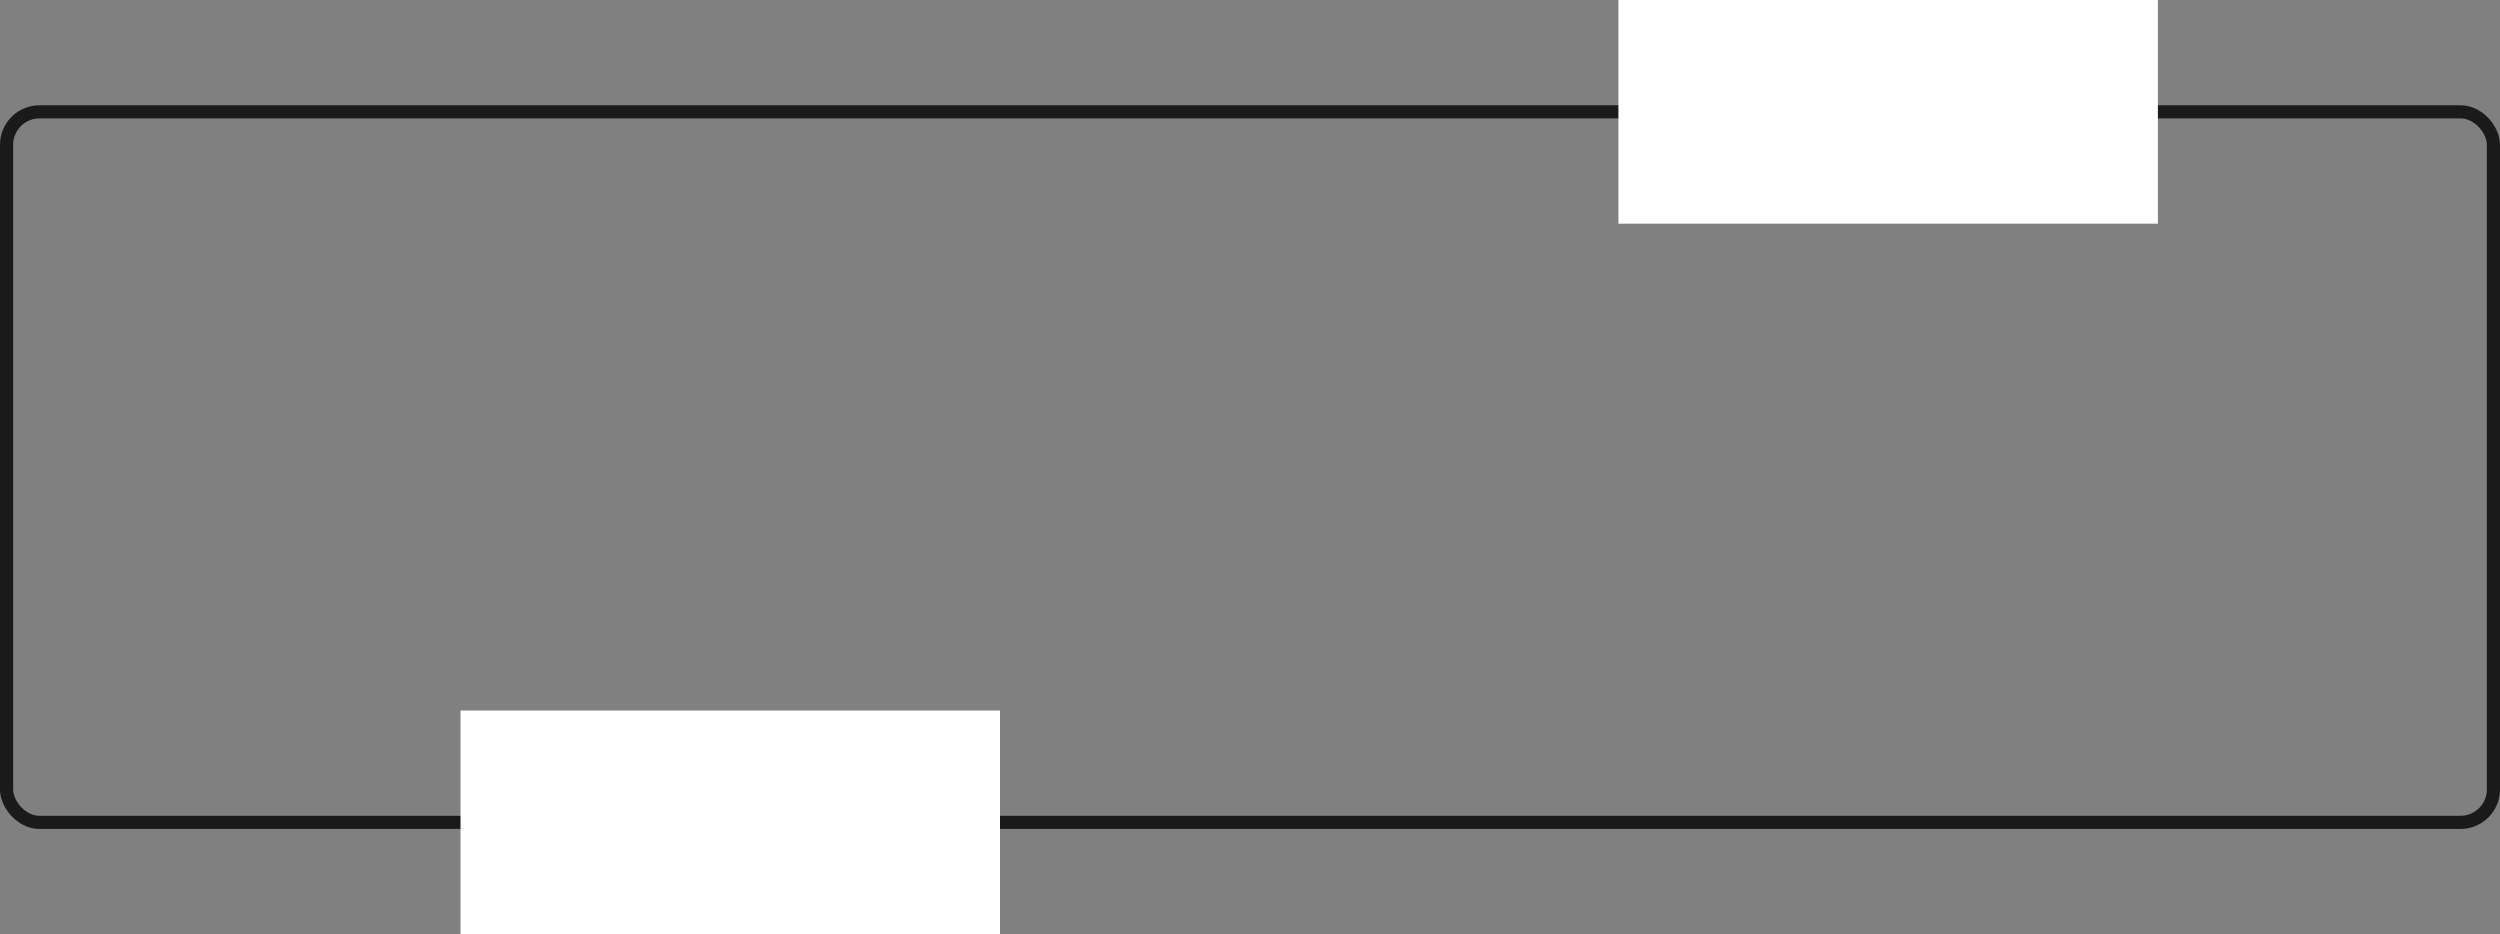 <?xml version="1.0" encoding="UTF-8"?> <svg xmlns="http://www.w3.org/2000/svg" width="190" height="71" viewBox="0 0 190 71" fill="none"><rect x="0" y="0" width="190" height="71" fill="#808080" stroke="none"/> <rect x="0.5" y="8.5" width="189" height="54" rx="2.5" stroke="#1A1A1A"></rect> <rect x="35" y="54" width="41" height="17" fill="white"></rect> <rect x="123" width="41" height="17" fill="white"></rect> </svg> 